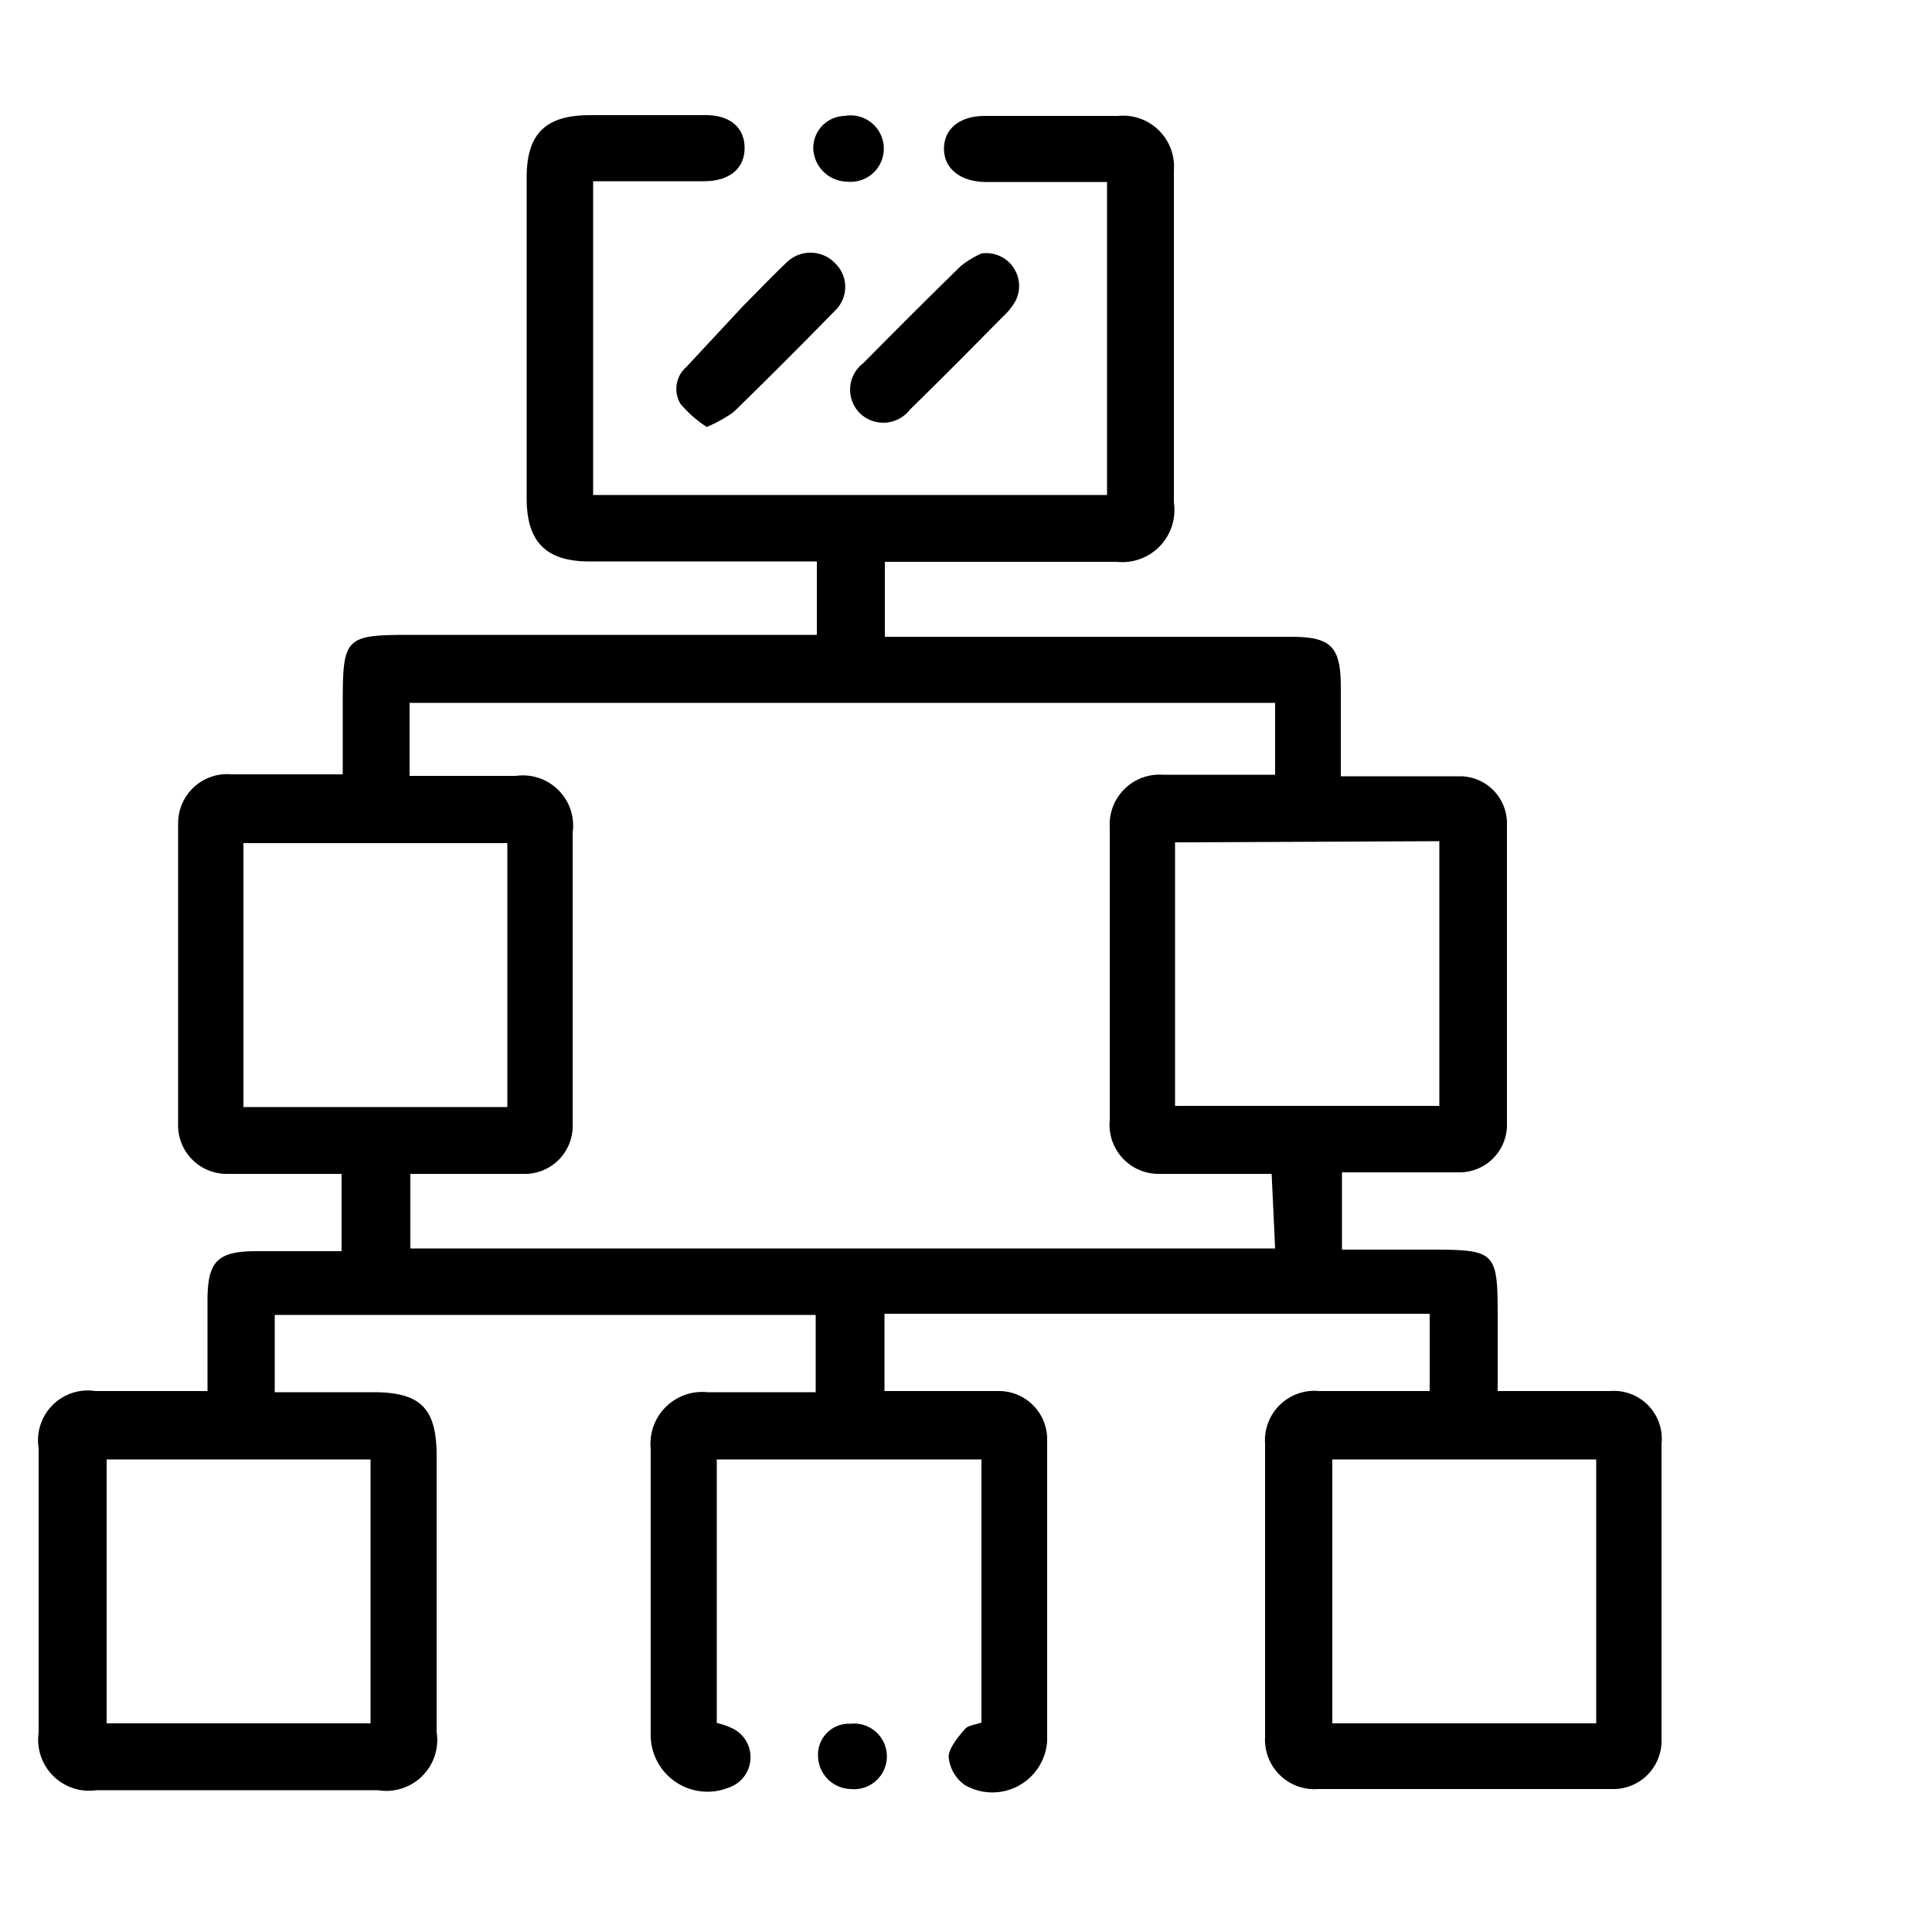 <?xml version="1.0" encoding="UTF-8"?> <svg xmlns="http://www.w3.org/2000/svg" id="Layer_1" data-name="Layer 1" viewBox="0 0 50 50"><path d="M41.67,36H38.76V34.21c0-1.85,0-1.87-1.85-1.87H34.73v-2c1,0,2,0,3,0A1.23,1.23,0,0,0,39,29.11q0-3.88,0-7.77a1.22,1.22,0,0,0-1.18-1.25c-.22,0-.45,0-.67,0H34.7v-2.3c0-1.06-.25-1.31-1.3-1.31H22.9V14.54h6A1.35,1.35,0,0,0,30.38,13q0-4.29,0-8.58A1.32,1.32,0,0,0,28.93,3H25.49c-.66,0-1.06.34-1.06.85s.42.85,1.07.86h3.15v8.1H15.35V4.69h2.87c.66,0,1.05-.33,1.05-.86s-.38-.85-1-.85h-3c-1.15,0-1.64.48-1.64,1.61V12.9c0,1.13.51,1.63,1.62,1.63h5.42l.47,0v1.9H10.66c-1.74,0-1.79.05-1.79,1.8v1.81H6a1.27,1.27,0,0,0-1.39,1.29c0,2.57,0,5.15,0,7.72A1.26,1.26,0,0,0,5.9,30.38c.22,0,.45,0,.67,0H8.84v2H6.65c-1,0-1.28.24-1.28,1.27V36H2.47A1.29,1.29,0,0,0,1,37.48q0,3.69,0,7.36a1.32,1.32,0,0,0,1.5,1.49c2.43,0,4.85,0,7.28,0a1.32,1.32,0,0,0,1.52-1.51V37.68c0-1.23-.41-1.65-1.64-1.65H7.11v-2h14v2H18.31a1.34,1.34,0,0,0-1.47,1.46c0,2.45,0,4.91,0,7.36a1.47,1.47,0,0,0,2,1.42.83.83,0,0,0,.07-1.56,1.9,1.9,0,0,0-.36-.12V37.77h6.85v6.81c-.17.06-.34.07-.42.16s-.43.48-.43.72a1,1,0,0,0,.41.73,1.42,1.42,0,0,0,2.14-1.13c0-2.59,0-5.18,0-7.77A1.25,1.25,0,0,0,25.86,36c-.83,0-1.66,0-2.48,0h-.49v-2H37v2H34.14a1.28,1.28,0,0,0-1.4,1.36q0,3.8,0,7.59a1.28,1.28,0,0,0,1.38,1.35q3.78,0,7.58,0A1.25,1.25,0,0,0,43,45c0-2.54,0-5.09,0-7.63A1.24,1.24,0,0,0,41.67,36ZM9.59,37.77V44.6H2.76V37.77Zm27.66-16v6.85H30.41V21.8ZM6.3,28.65V21.82h6.83v6.83ZM33,32.31H10.62V30.38h1.92c.35,0,.69,0,1,0a1.24,1.24,0,0,0,1.28-1.29c0-1.12,0-2.25,0-3.38,0-1.39,0-2.77,0-4.16a1.3,1.3,0,0,0-1.47-1.47H10.6V18.19H33v1.86l-.47,0c-.82,0-1.63,0-2.44,0a1.29,1.29,0,0,0-1.37,1.36q0,3.79,0,7.58A1.27,1.27,0,0,0,30,30.38c1,0,1.92,0,2.91,0ZM41.31,44.6H34.48V37.77h6.83Z"></path><path d="M17.76,9.5a.75.75,0,0,0-.15.95,3.1,3.1,0,0,0,.68.6,3.56,3.56,0,0,0,.7-.39q1.32-1.29,2.61-2.61a.85.85,0,0,0,0-1.25.88.88,0,0,0-1.25,0c-.38.36-.74.74-1.11,1.11Z"></path><path d="M22.24,10.68a.87.87,0,0,0,1.31-.08c.81-.79,1.6-1.59,2.39-2.39a1.7,1.7,0,0,0,.34-.42.85.85,0,0,0-.88-1.23,2.44,2.44,0,0,0-.54.33c-.85.83-1.69,1.67-2.52,2.51A.86.86,0,0,0,22.24,10.68Z"></path><path d="M21.91,4.7A.86.86,0,1,0,21.86,3a.83.83,0,0,0-.81.89A.89.89,0,0,0,21.91,4.7Z"></path><path d="M22,44.61a.8.8,0,0,0-.83.81.87.87,0,0,0,.84.88.85.85,0,1,0,0-1.69Z"></path></svg> 